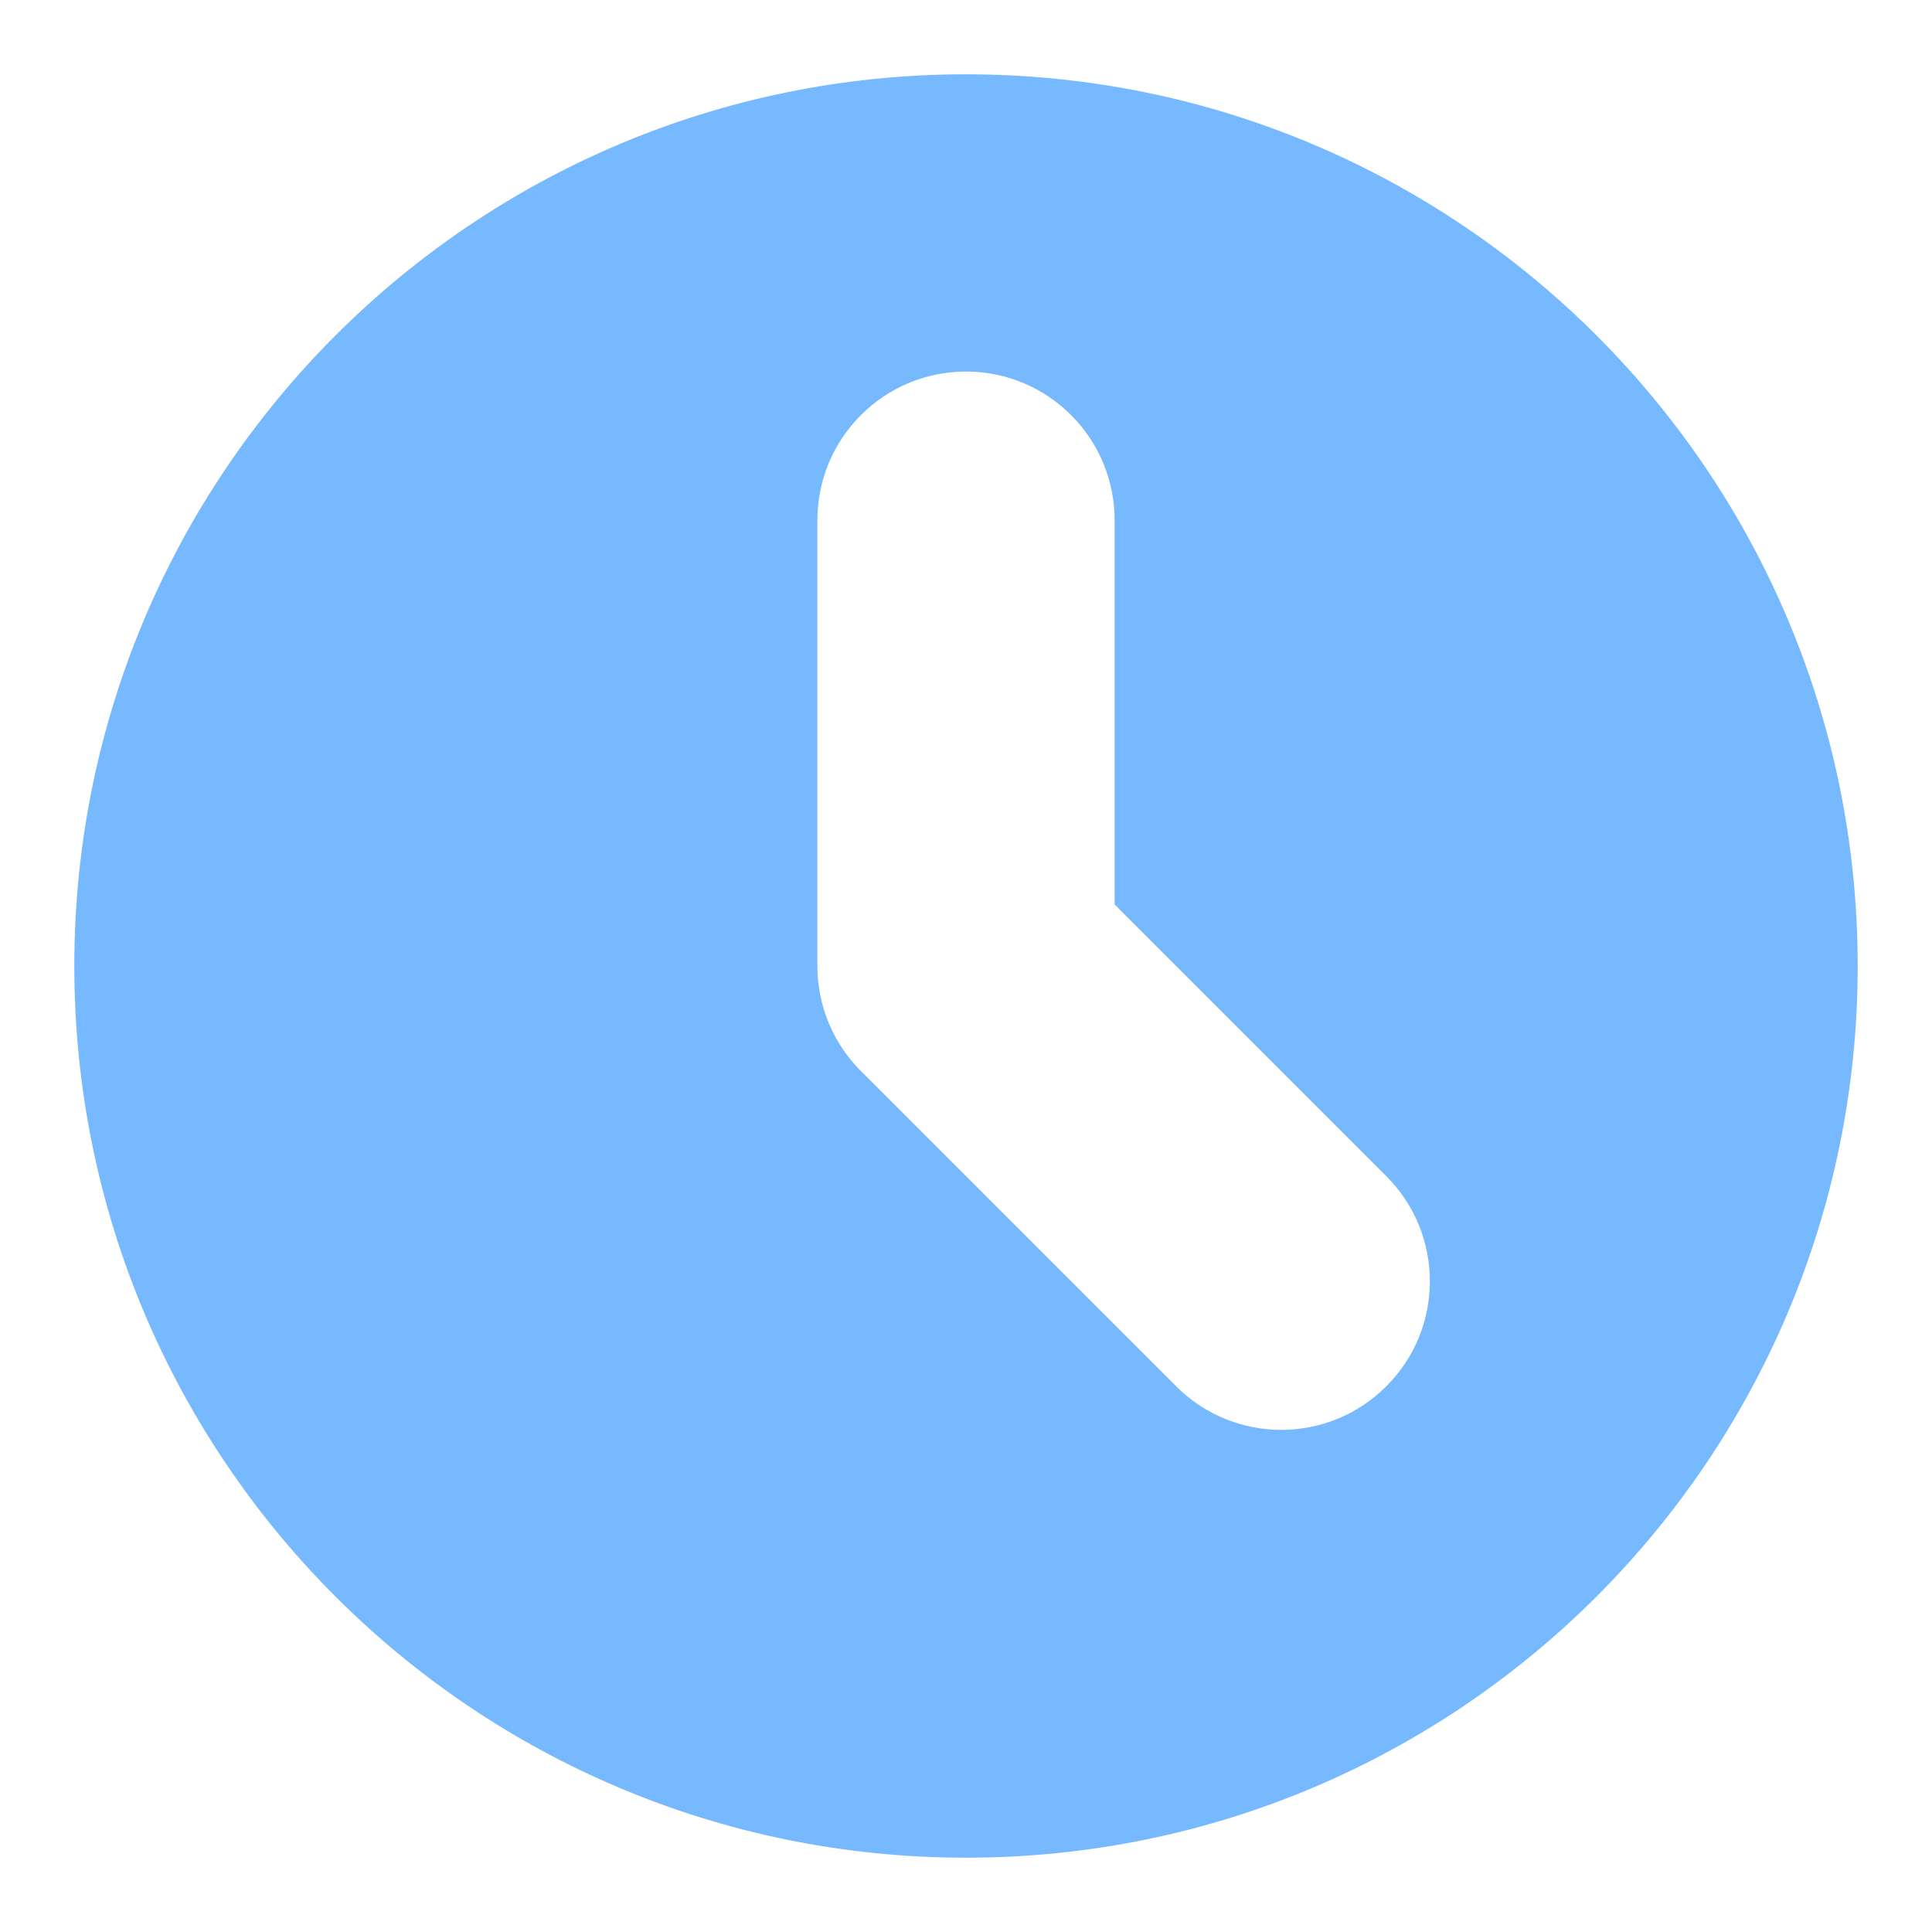 <svg width="13" height="13" viewBox="0 0 13 13" fill="none" xmlns="http://www.w3.org/2000/svg">
<path fill-rule="evenodd" clip-rule="evenodd" d="M6.5 12.5C9.814 12.5 12.5 9.814 12.5 6.5C12.5 3.186 9.814 0.5 6.5 0.5C3.186 0.5 0.5 3.186 0.5 6.5C0.5 9.814 3.186 12.5 6.5 12.5ZM7.5 3.5C7.5 2.948 7.052 2.5 6.5 2.5C5.948 2.5 5.5 2.948 5.5 3.5V6.5C5.5 6.765 5.605 7.02 5.793 7.207L7.914 9.328C8.305 9.719 8.938 9.719 9.328 9.328C9.719 8.938 9.719 8.305 9.328 7.914L7.5 6.086V3.5Z" fill="#77B9FF"/>
</svg>
